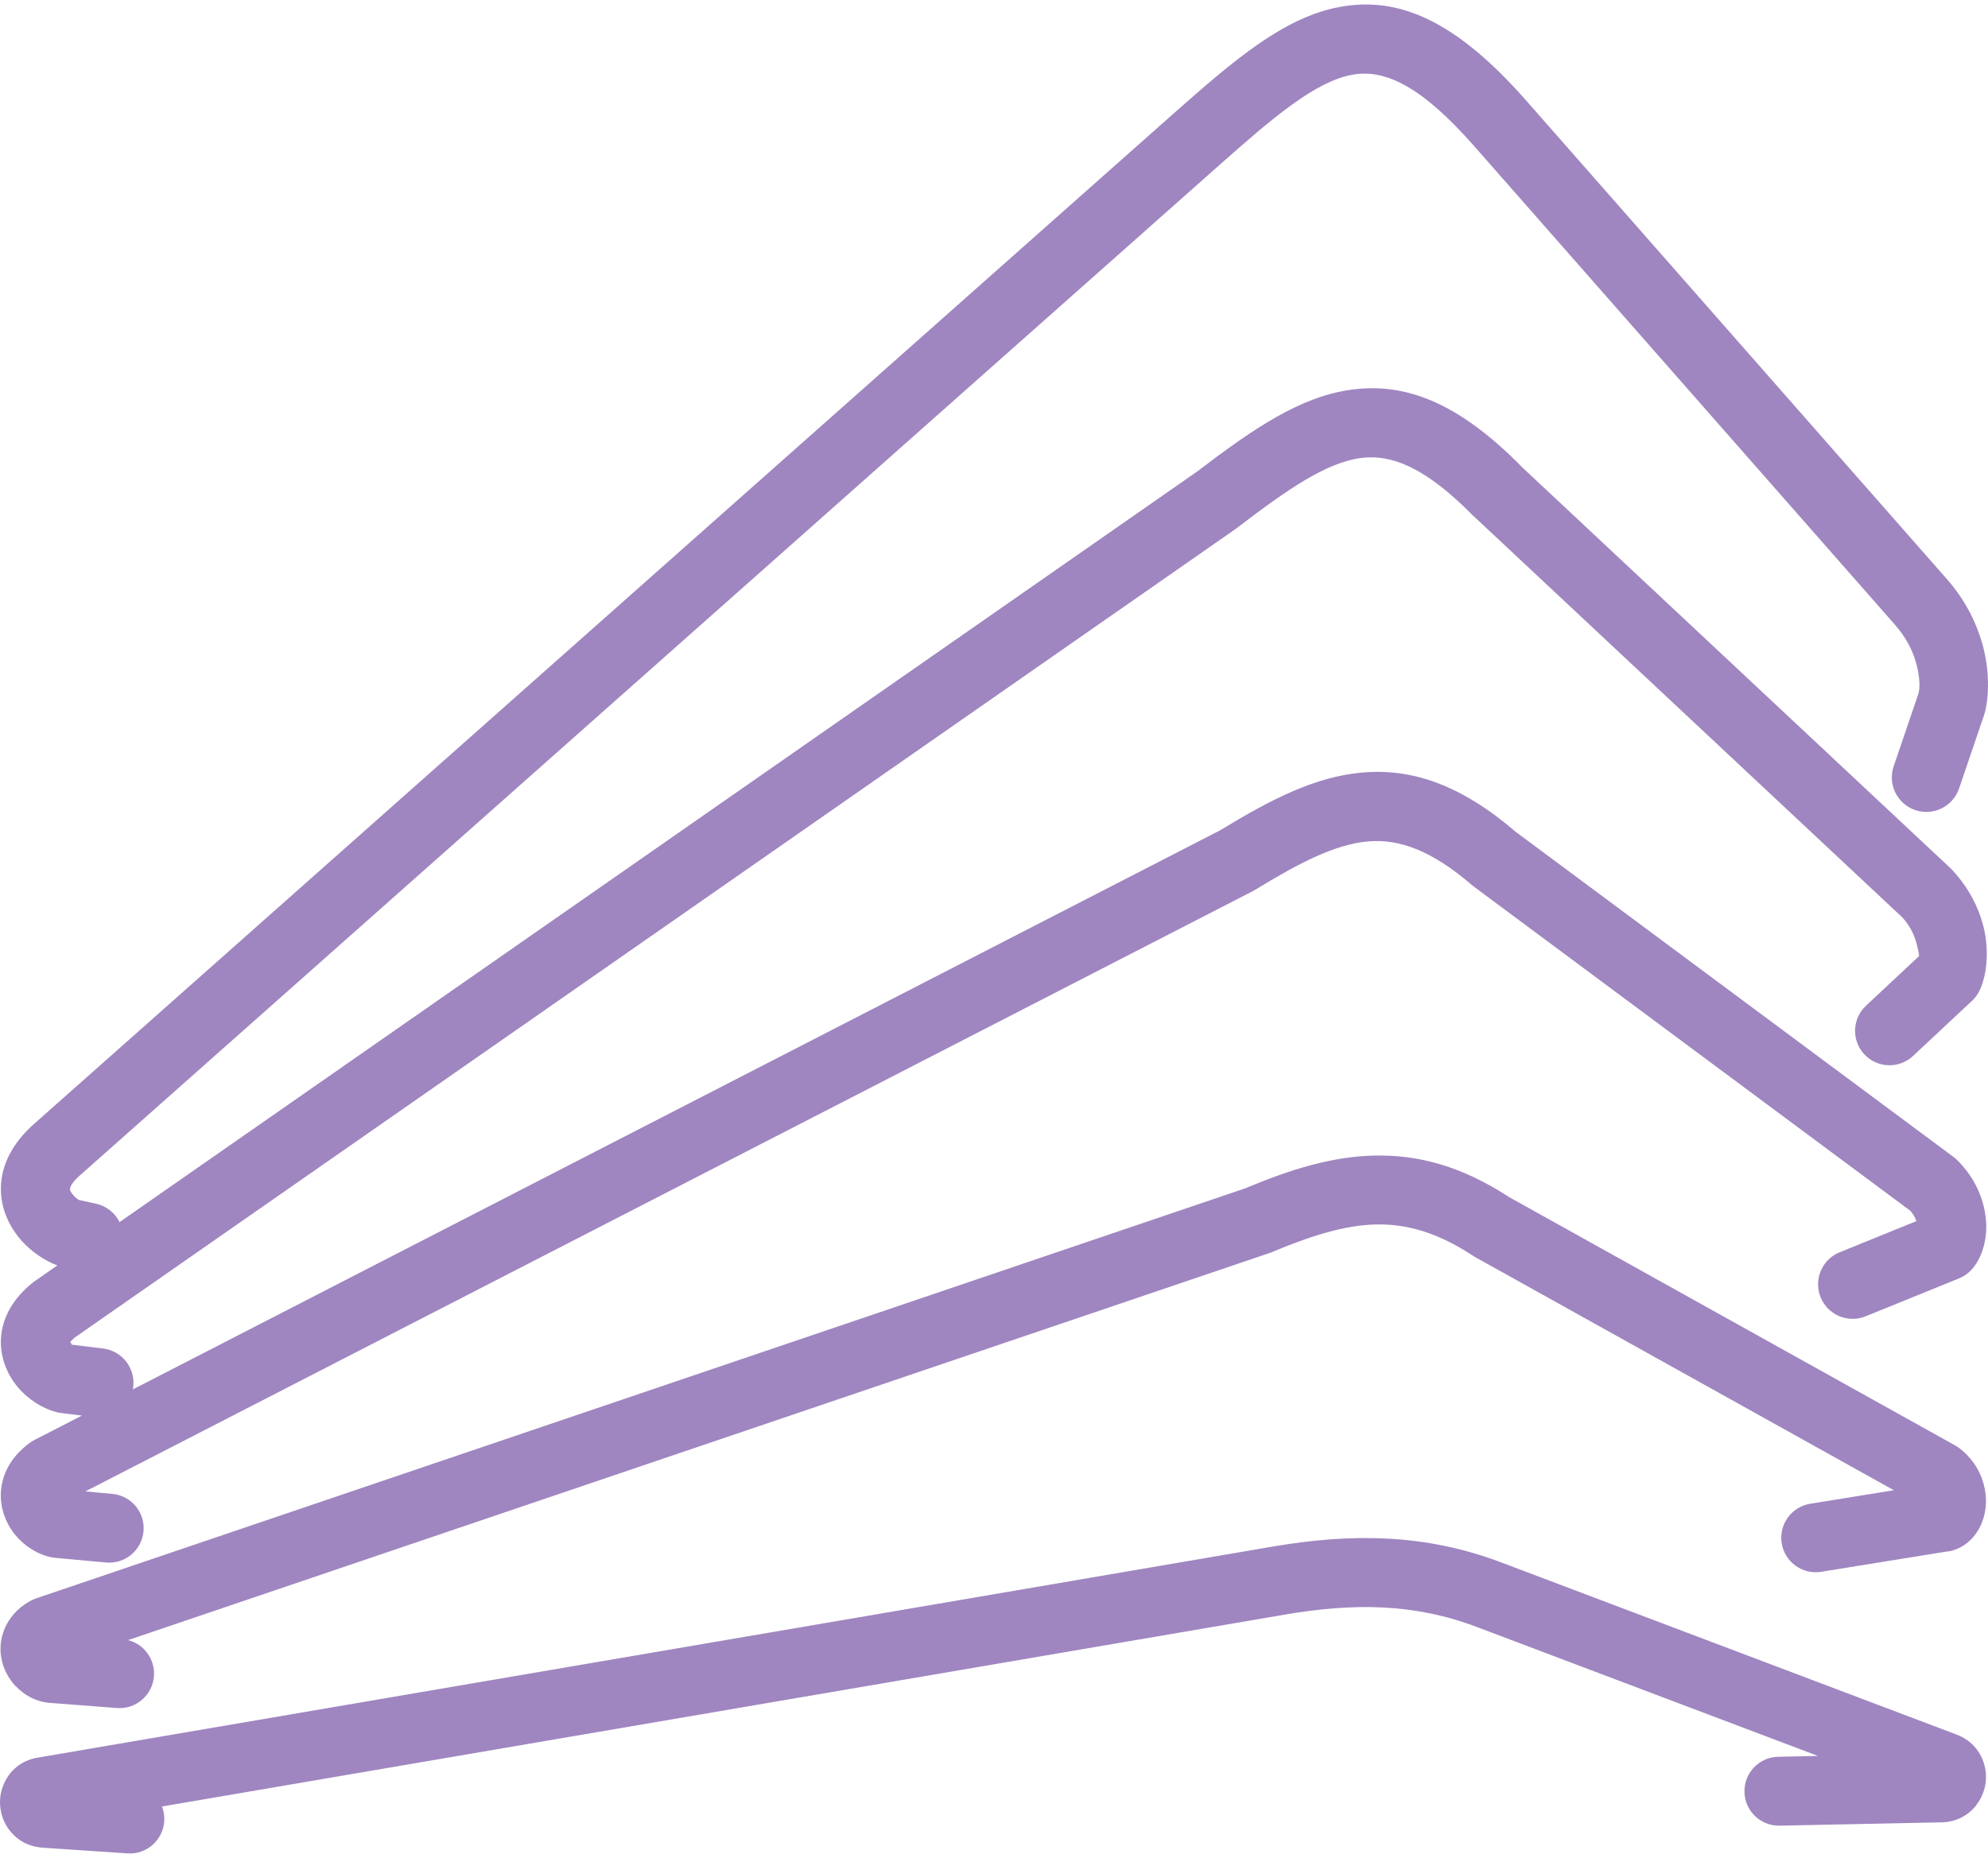 <?xml version="1.0" encoding="UTF-8"?>
<svg xmlns="http://www.w3.org/2000/svg" xmlns:xlink="http://www.w3.org/1999/xlink" xml:space="preserve" width="138px" height="129px" version="1.0" style="shape-rendering:geometricPrecision; text-rendering:geometricPrecision; image-rendering:optimizeQuality; fill-rule:evenodd; clip-rule:evenodd" viewBox="0 0 73.857 68.707">
 <defs>
  <style type="text/css">
   
    .fil0 {fill:#9F86C0;fill-rule:nonzero}
   
  </style>
 </defs>
 <g id="Vrstva_x0020_1">
  <path class="fil0" d="M6.018 66.961c0.066,0.169 0.097,0.355 0.084,0.548 -0.047,0.707 -0.658,1.243 -1.366,1.195l-3.15 -0.212c-0.647,-0.044 -1.11,-0.395 -1.369,-0.856 -0.127,-0.227 -0.199,-0.483 -0.214,-0.743 -0.015,-0.254 0.03,-0.518 0.138,-0.765 0.21,-0.485 0.626,-0.874 1.257,-0.982l45.895 -7.845c1.442,-0.246 2.838,-0.366 4.233,-0.295 1.418,0.073 2.816,0.344 4.236,0.881l16.93 6.402c0.523,0.198 0.85,0.585 1.001,1.029 0.092,0.272 0.112,0.56 0.065,0.832 -0.047,0.27 -0.162,0.535 -0.342,0.764l0.003 0.002c-0.29,0.368 -0.727,0.622 -1.288,0.634l-6.017 0.123c-0.707,0.014 -1.291,-0.548 -1.305,-1.255 -0.014,-0.707 0.548,-1.291 1.255,-1.305l1.475 -0.031 -12.681 -4.795c-1.161,-0.439 -2.304,-0.661 -3.462,-0.72 -1.18,-0.061 -2.395,0.047 -3.672,0.265l-41.706 7.129zm-2.455 -22.4c0.397,0.085 0.711,0.347 0.879,0.684l40.022 -27.882c2.098,-1.599 3.828,-2.785 5.727,-3.048 2.029,-0.281 4.002,0.482 6.355,2.875l0.023 0.024 15.89 14.877c0.02,0.019 0.041,0.039 0.06,0.06l0.01 0.011c0.623,0.669 0.974,1.396 1.148,2.058 0.277,1.055 0.086,2.072 -0.193,2.531 -0.071,0.118 -0.159,0.221 -0.258,0.306l-2.155 2.016c-0.516,0.482 -1.325,0.455 -1.808,-0.06 -0.482,-0.516 -0.455,-1.325 0.061,-1.808l1.974 -1.846c-0.008,-0.085 -0.038,-0.248 -0.101,-0.486 -0.08,-0.305 -0.24,-0.638 -0.52,-0.947l-15.856 -14.845c-0.036,-0.029 -0.07,-0.06 -0.103,-0.093 -1.698,-1.727 -2.98,-2.298 -4.176,-2.133 -1.297,0.18 -2.735,1.185 -4.522,2.546 -0.031,0.027 -0.064,0.052 -0.098,0.076l-43.154 30.064c-0.086,0.075 -0.136,0.128 -0.159,0.164l0.02 0.025c0.032,0.039 0.028,0.06 0.031,0.069l1.17 0.144c0.704,0.086 1.205,0.726 1.119,1.431 -0.003,0.029 -0.008,0.059 -0.013,0.088l40.399 -20.778c1.902,-1.159 3.544,-1.998 5.291,-2.145 1.837,-0.155 3.637,0.447 5.698,2.214l16.242 12.064c0.045,0.033 0.087,0.068 0.126,0.106l0 -0.001c0.064,0.062 0.133,0.134 0.206,0.217 0.563,0.635 0.819,1.365 0.881,1.995 0.075,0.774 -0.17,1.499 -0.54,1.885 -0.042,0.042 -0.071,0.072 -0.09,0.089 -0.119,0.106 -0.252,0.185 -0.392,0.239l-3.447 1.4c-0.657,0.266 -1.406,-0.051 -1.672,-0.708 -0.266,-0.657 0.051,-1.406 0.708,-1.672l2.849 -1.157c-0.038,-0.122 -0.106,-0.251 -0.215,-0.374l-0.016 -0.017 -16.193 -12.028c-0.029,-0.021 -0.057,-0.043 -0.085,-0.067 -1.483,-1.279 -2.689,-1.722 -3.849,-1.625 -1.246,0.105 -2.59,0.812 -4.196,1.793 -0.029,0.018 -0.06,0.035 -0.091,0.052l-43.378 22.309 1 0.092c0.704,0.063 1.224,0.686 1.16,1.39 -0.064,0.705 -0.687,1.224 -1.391,1.16l-1.882 -0.173c-0.029,-0.003 -0.058,-0.006 -0.086,-0.011l0 0.001c-0.538,-0.085 -1.118,-0.444 -1.487,-0.946 -0.159,-0.217 -0.288,-0.469 -0.368,-0.748 -0.087,-0.299 -0.114,-0.621 -0.062,-0.954 0.091,-0.571 0.404,-1.14 1.05,-1.615 0.064,-0.047 0.13,-0.086 0.198,-0.12l1.74 -0.894 -0.774 -0.096c-0.073,-0.008 -0.143,-0.023 -0.211,-0.043 -0.475,-0.127 -1.023,-0.463 -1.409,-0.93 -0.21,-0.254 -0.387,-0.559 -0.498,-0.905 -0.12,-0.373 -0.159,-0.78 -0.078,-1.206 0.113,-0.587 0.443,-1.183 1.098,-1.725 0.027,-0.023 0.056,-0.045 0.085,-0.065l0 -0.001 0.874 -0.609c-0.436,-0.16 -0.945,-0.484 -1.334,-0.923 -0.26,-0.293 -0.483,-0.648 -0.62,-1.053 -0.148,-0.439 -0.195,-0.922 -0.083,-1.433 0.133,-0.611 0.489,-1.244 1.173,-1.85l42.3 -37.514c2.322,-2.059 4.147,-3.608 6.204,-3.99 2.192,-0.407 4.314,0.503 6.932,3.482l15.628 17.78c0.681,0.775 1.081,1.599 1.301,2.355 0.343,1.173 0.233,2.244 0.067,2.731l-0.917 2.693c-0.228,0.671 -0.956,1.03 -1.627,0.803 -0.671,-0.227 -1.031,-0.956 -0.803,-1.627l0.917 -2.692c0.057,-0.168 0.076,-0.602 -0.097,-1.195 -0.125,-0.428 -0.36,-0.905 -0.769,-1.37l-15.628 -17.781c-1.923,-2.188 -3.293,-2.891 -4.542,-2.659 -1.386,0.257 -2.952,1.6 -4.968,3.388l-42.301 37.514c-0.228,0.201 -0.334,0.357 -0.36,0.475 -0.006,0.029 -0.004,0.054 0.003,0.076 0.019,0.055 0.058,0.114 0.108,0.17 0.102,0.115 0.191,0.182 0.233,0.192l0.615 0.134zm1.195 16.217c0.592,0.151 1.008,0.709 0.962,1.339 -0.053,0.708 -0.669,1.238 -1.376,1.185l-2.517 -0.193c-0.018,-0.001 -0.037,-0.003 -0.055,-0.005l0 0c-0.458,-0.054 -0.878,-0.285 -1.19,-0.618l-0.003 0.003c-0.242,-0.259 -0.424,-0.584 -0.507,-0.935 -0.091,-0.379 -0.07,-0.794 0.101,-1.202 0.167,-0.395 0.466,-0.754 0.934,-1.019 0.071,-0.041 0.146,-0.074 0.221,-0.1l0 -0.001 44.925 -15.238c1.685,-0.706 3.221,-1.187 4.818,-1.221 1.632,-0.036 3.241,0.4 4.993,1.542l16.58 9.233c0.057,0.032 0.11,0.067 0.161,0.106 0.402,0.311 0.665,0.696 0.814,1.089 0.137,0.36 0.182,0.731 0.154,1.063 -0.034,0.4 -0.177,0.776 -0.401,1.065 -0.189,0.244 -0.43,0.43 -0.715,0.538 -0.112,0.043 -0.227,0.069 -0.342,0.079l-4.656 0.752c-0.699,0.111 -1.355,-0.365 -1.466,-1.064 -0.111,-0.699 0.366,-1.355 1.065,-1.466l3.102 -0.501 -15.565 -8.669 0 -0.001c-0.027,-0.015 -0.054,-0.031 -0.081,-0.049 -1.297,-0.855 -2.45,-1.182 -3.593,-1.157 -1.19,0.026 -2.455,0.436 -3.889,1.037l0 -0.002c-0.028,0.012 -0.056,0.022 -0.085,0.032l-42.389 14.378z"></path>
 </g>
</svg>
